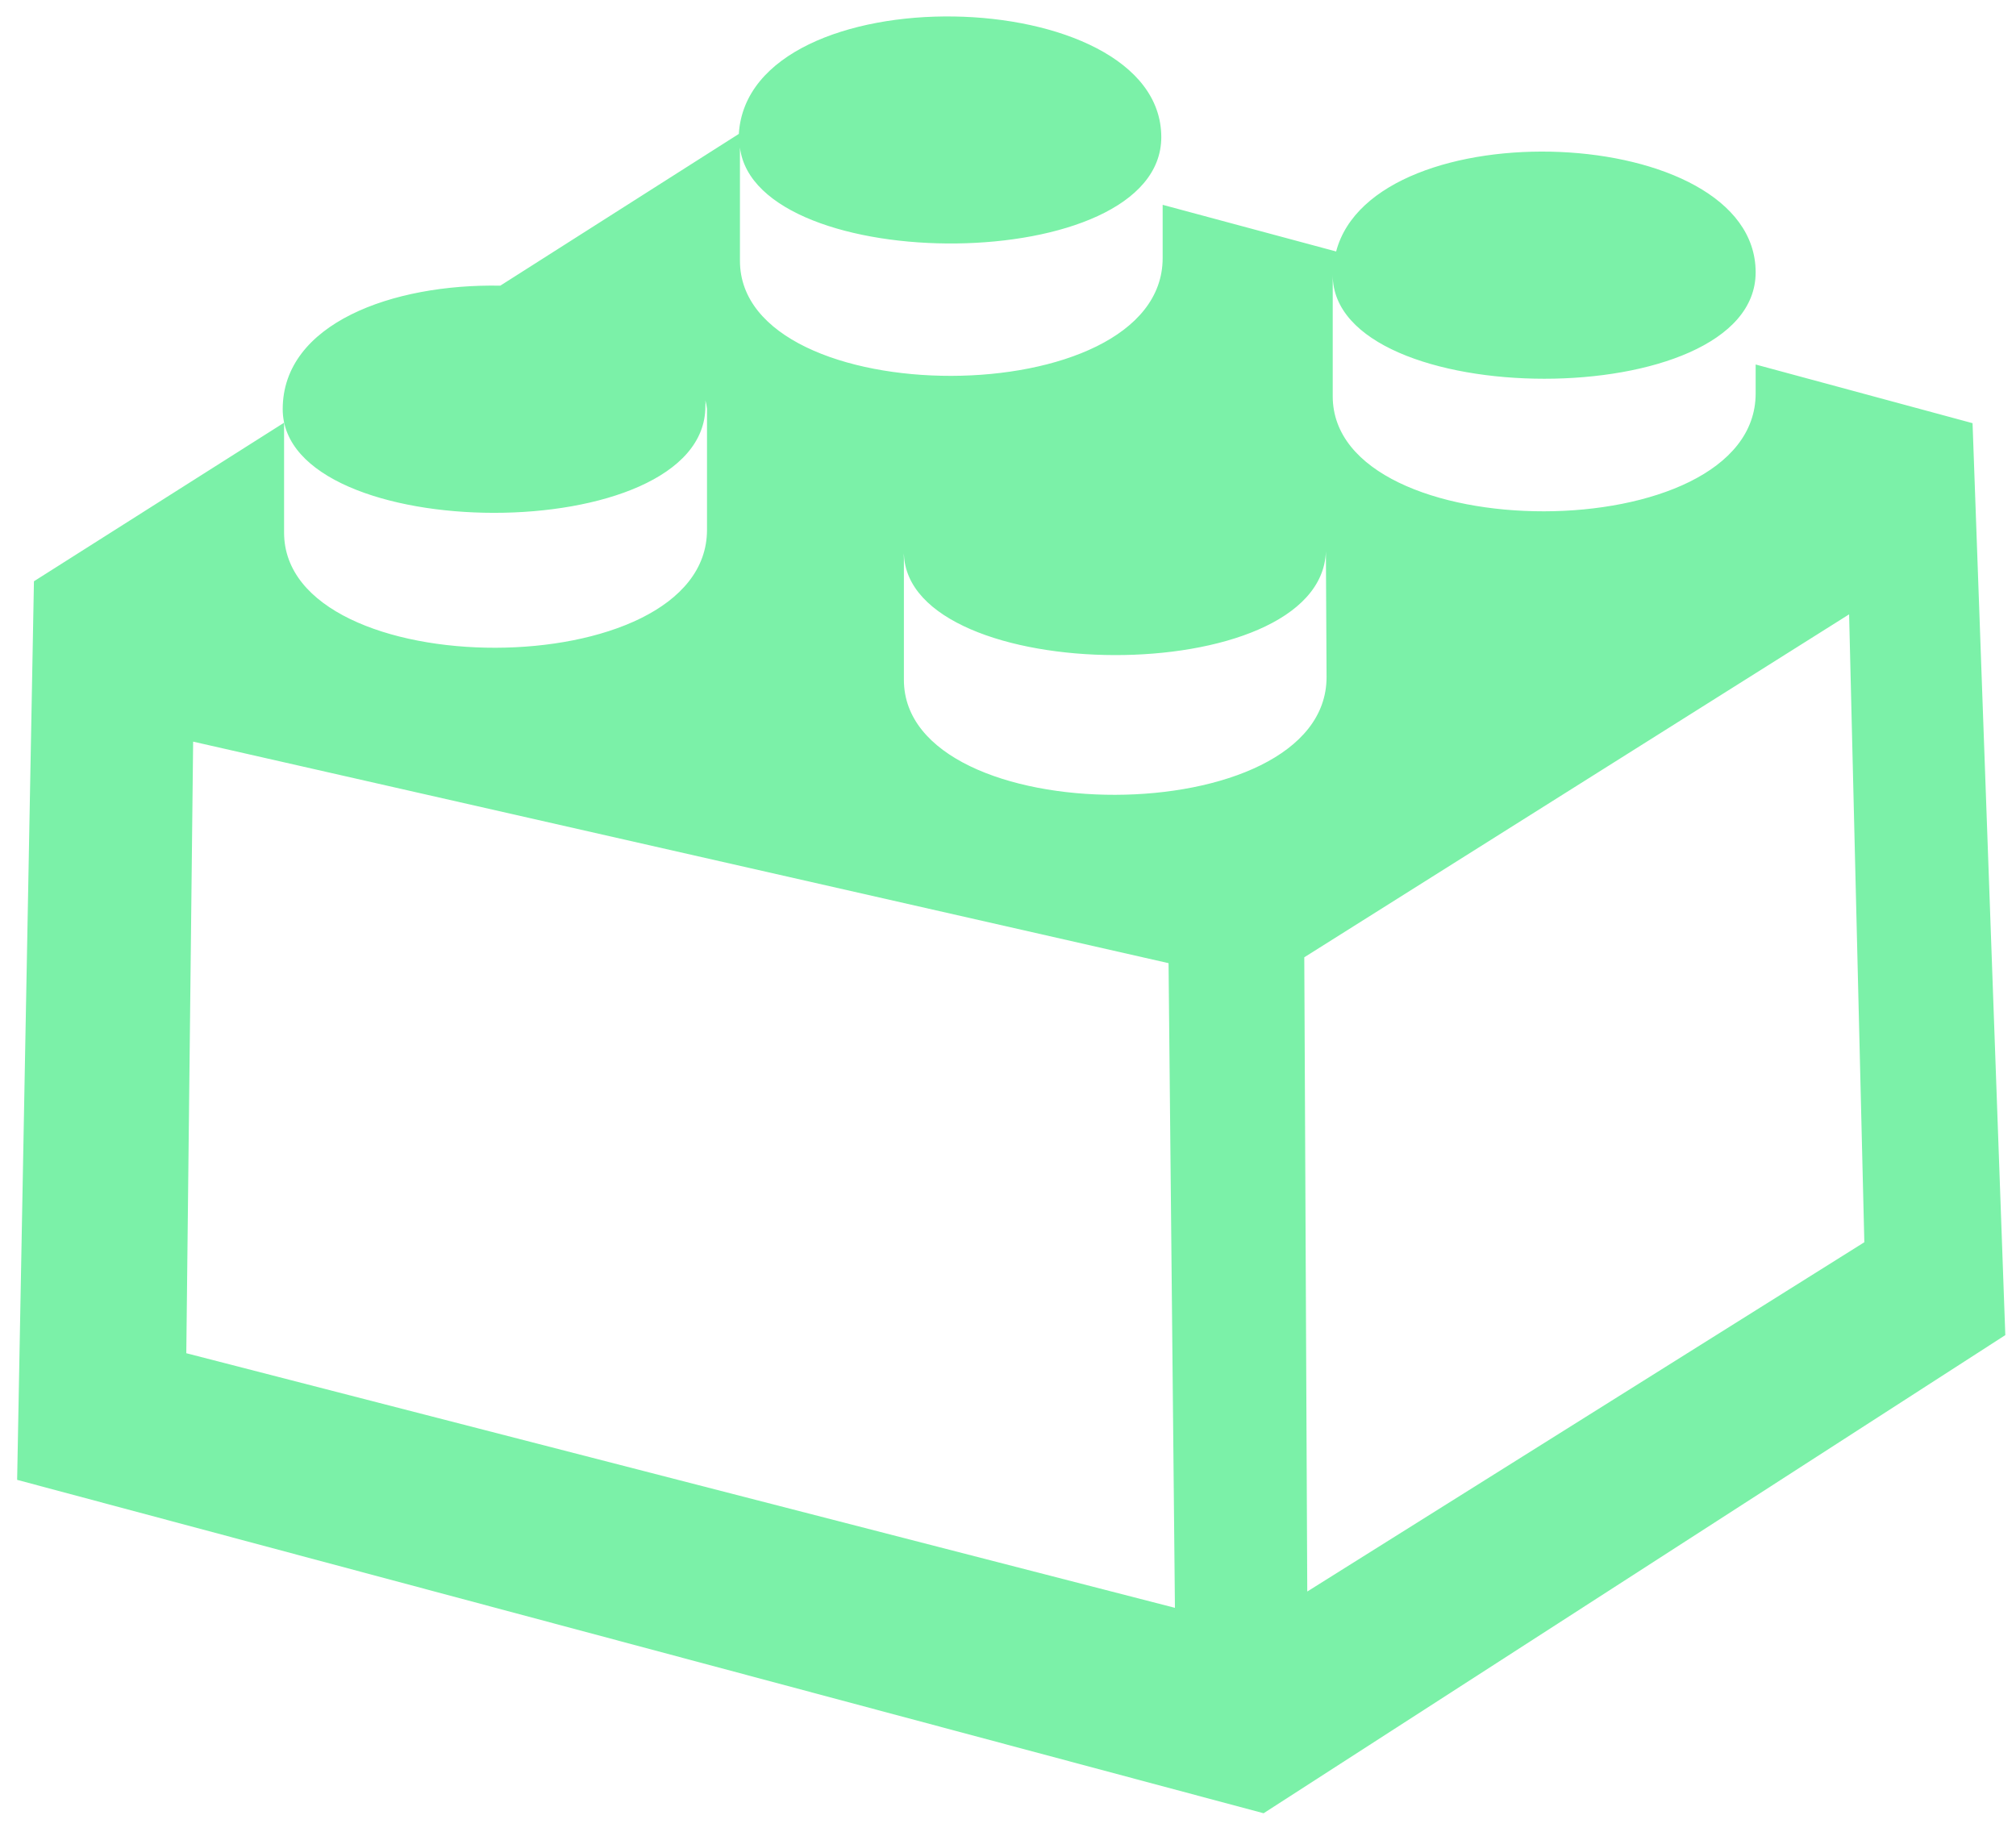 <?xml version="1.0" encoding="UTF-8"?> <svg xmlns="http://www.w3.org/2000/svg" width="56" height="51" viewBox="0 0 56 51" fill="none"><path fill-rule="evenodd" clip-rule="evenodd" d="M0.476 41.111L0.943 16.148L7.891 11.743V14.795C7.891 19.061 19.639 19.087 19.639 14.72V11.359C19.631 11.279 19.616 11.199 19.594 11.12C19.598 11.177 19.598 11.234 19.594 11.29C19.594 15.261 7.853 15.179 7.853 11.366C7.853 8.987 10.904 7.88 13.897 7.936L20.523 3.72C20.801 -0.773 32.252 -0.515 32.258 3.808C32.258 7.703 20.997 7.697 20.554 4.098V7.244C20.554 11.504 32.296 11.536 32.296 7.169V5.69L37.115 6.986C38.163 3.009 48.768 3.399 48.768 7.565C48.768 11.536 37.02 11.454 37.02 7.64V11.007C37.02 15.267 48.768 15.299 48.768 10.931V10.126L54.793 11.756L55.703 37.09L35.1 50.373L0.476 41.111ZM5.365 20.603L5.175 37.593L32.637 44.666L32.46 26.757L5.365 20.603ZM36.831 15.437C36.831 15.399 36.831 15.361 36.831 15.317C36.698 19.206 25.203 19.093 25.108 15.374C25.105 15.42 25.105 15.466 25.108 15.512V18.885C25.108 23.145 36.849 23.171 36.849 18.81L36.831 15.437ZM36.313 44.213L51.787 34.51L51.364 17.067L36.23 26.594L36.313 44.213Z" fill="#7BF1A8"></path></svg> 